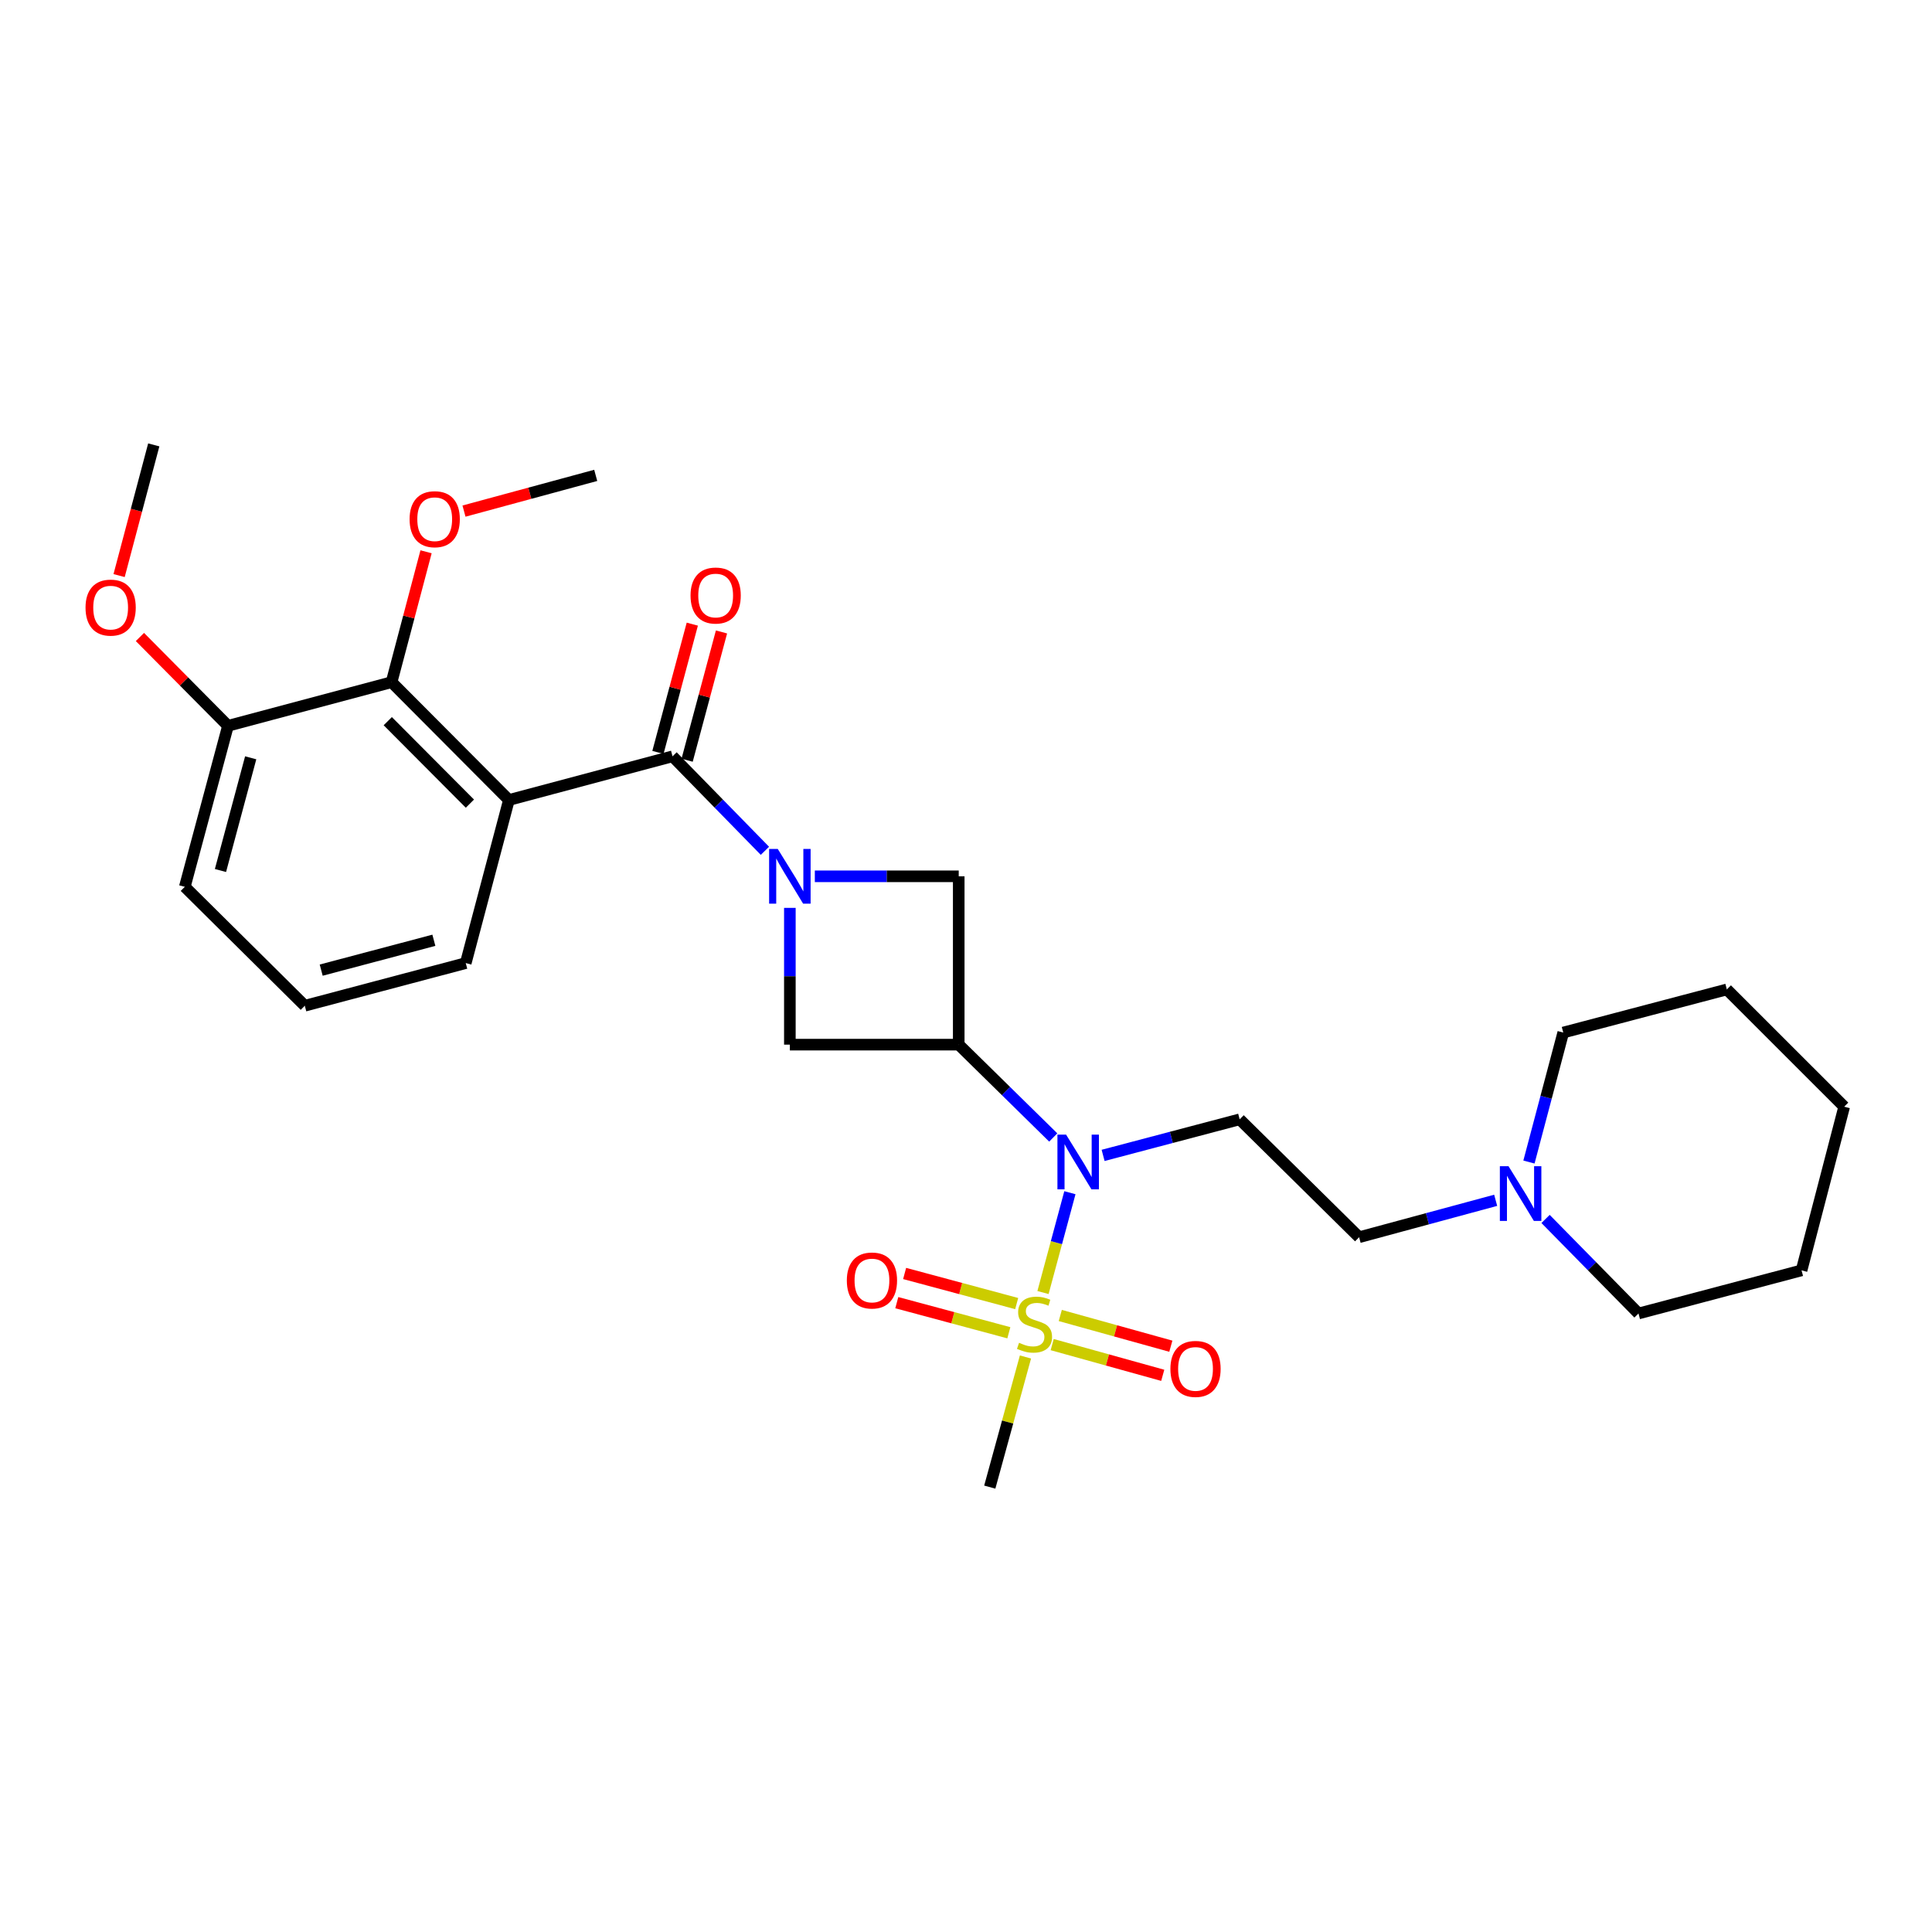 <?xml version='1.0' encoding='iso-8859-1'?>
<svg version='1.1' baseProfile='full'
              xmlns='http://www.w3.org/2000/svg'
                      xmlns:rdkit='http://www.rdkit.org/xml'
                      xmlns:xlink='http://www.w3.org/1999/xlink'
                  xml:space='preserve'
width='1000px' height='1000px' viewBox='0 0 1000 1000'>
<!-- END OF HEADER -->
<rect style='opacity:1.0;fill:#FFFFFF;stroke:none' width='1000' height='1000' x='0' y='0'> </rect>
<path class='bond-1' d='M 395.921,440.375 L 372.009,415.923' style='fill:none;fill-rule:evenodd;stroke:#0000FF;stroke-width:6px;stroke-linecap:butt;stroke-linejoin:miter;stroke-opacity:1' />
<path class='bond-1' d='M 372.009,415.923 L 348.098,391.471' style='fill:none;fill-rule:evenodd;stroke:#000000;stroke-width:6px;stroke-linecap:butt;stroke-linejoin:miter;stroke-opacity:1' />
<path class='bond-5' d='M 408.832,469.916 L 408.832,505.31' style='fill:none;fill-rule:evenodd;stroke:#0000FF;stroke-width:6px;stroke-linecap:butt;stroke-linejoin:miter;stroke-opacity:1' />
<path class='bond-5' d='M 408.832,505.31 L 408.832,540.704' style='fill:none;fill-rule:evenodd;stroke:#000000;stroke-width:6px;stroke-linecap:butt;stroke-linejoin:miter;stroke-opacity:1' />
<path class='bond-6' d='M 421.757,453.578 L 458.997,453.578' style='fill:none;fill-rule:evenodd;stroke:#0000FF;stroke-width:6px;stroke-linecap:butt;stroke-linejoin:miter;stroke-opacity:1' />
<path class='bond-6' d='M 458.997,453.578 L 496.236,453.578' style='fill:none;fill-rule:evenodd;stroke:#000000;stroke-width:6px;stroke-linecap:butt;stroke-linejoin:miter;stroke-opacity:1' />
<path class='bond-0' d='M 539.853,669.014 L 546.815,643.181' style='fill:none;fill-rule:evenodd;stroke:#CCCC00;stroke-width:6px;stroke-linecap:butt;stroke-linejoin:miter;stroke-opacity:1' />
<path class='bond-0' d='M 546.815,643.181 L 553.778,617.348' style='fill:none;fill-rule:evenodd;stroke:#0000FF;stroke-width:6px;stroke-linecap:butt;stroke-linejoin:miter;stroke-opacity:1' />
<path class='bond-9' d='M 544.611,695.965 L 573.223,703.916' style='fill:none;fill-rule:evenodd;stroke:#CCCC00;stroke-width:6px;stroke-linecap:butt;stroke-linejoin:miter;stroke-opacity:1' />
<path class='bond-9' d='M 573.223,703.916 L 601.835,711.867' style='fill:none;fill-rule:evenodd;stroke:#FF0000;stroke-width:6px;stroke-linecap:butt;stroke-linejoin:miter;stroke-opacity:1' />
<path class='bond-9' d='M 548.799,680.894 L 577.411,688.845' style='fill:none;fill-rule:evenodd;stroke:#CCCC00;stroke-width:6px;stroke-linecap:butt;stroke-linejoin:miter;stroke-opacity:1' />
<path class='bond-9' d='M 577.411,688.845 L 606.023,696.796' style='fill:none;fill-rule:evenodd;stroke:#FF0000;stroke-width:6px;stroke-linecap:butt;stroke-linejoin:miter;stroke-opacity:1' />
<path class='bond-10' d='M 526.233,674.728 L 497.233,666.938' style='fill:none;fill-rule:evenodd;stroke:#CCCC00;stroke-width:6px;stroke-linecap:butt;stroke-linejoin:miter;stroke-opacity:1' />
<path class='bond-10' d='M 497.233,666.938 L 468.233,659.148' style='fill:none;fill-rule:evenodd;stroke:#FF0000;stroke-width:6px;stroke-linecap:butt;stroke-linejoin:miter;stroke-opacity:1' />
<path class='bond-10' d='M 522.176,689.834 L 493.176,682.044' style='fill:none;fill-rule:evenodd;stroke:#CCCC00;stroke-width:6px;stroke-linecap:butt;stroke-linejoin:miter;stroke-opacity:1' />
<path class='bond-10' d='M 493.176,682.044 L 464.176,674.254' style='fill:none;fill-rule:evenodd;stroke:#FF0000;stroke-width:6px;stroke-linecap:butt;stroke-linejoin:miter;stroke-opacity:1' />
<path class='bond-15' d='M 530.78,702.374 L 521.542,736.051' style='fill:none;fill-rule:evenodd;stroke:#CCCC00;stroke-width:6px;stroke-linecap:butt;stroke-linejoin:miter;stroke-opacity:1' />
<path class='bond-15' d='M 521.542,736.051 L 512.304,769.728' style='fill:none;fill-rule:evenodd;stroke:#000000;stroke-width:6px;stroke-linecap:butt;stroke-linejoin:miter;stroke-opacity:1' />
<path class='bond-2' d='M 348.098,391.471 L 263.414,414.074' style='fill:none;fill-rule:evenodd;stroke:#000000;stroke-width:6px;stroke-linecap:butt;stroke-linejoin:miter;stroke-opacity:1' />
<path class='bond-12' d='M 355.653,393.495 L 364.548,360.298' style='fill:none;fill-rule:evenodd;stroke:#000000;stroke-width:6px;stroke-linecap:butt;stroke-linejoin:miter;stroke-opacity:1' />
<path class='bond-12' d='M 364.548,360.298 L 373.444,327.101' style='fill:none;fill-rule:evenodd;stroke:#FF0000;stroke-width:6px;stroke-linecap:butt;stroke-linejoin:miter;stroke-opacity:1' />
<path class='bond-12' d='M 340.544,389.447 L 349.439,356.249' style='fill:none;fill-rule:evenodd;stroke:#000000;stroke-width:6px;stroke-linecap:butt;stroke-linejoin:miter;stroke-opacity:1' />
<path class='bond-12' d='M 349.439,356.249 L 358.335,323.052' style='fill:none;fill-rule:evenodd;stroke:#FF0000;stroke-width:6px;stroke-linecap:butt;stroke-linejoin:miter;stroke-opacity:1' />
<path class='bond-7' d='M 263.414,414.074 L 202.68,353.087' style='fill:none;fill-rule:evenodd;stroke:#000000;stroke-width:6px;stroke-linecap:butt;stroke-linejoin:miter;stroke-opacity:1' />
<path class='bond-7' d='M 243.221,415.963 L 200.707,373.273' style='fill:none;fill-rule:evenodd;stroke:#000000;stroke-width:6px;stroke-linecap:butt;stroke-linejoin:miter;stroke-opacity:1' />
<path class='bond-16' d='M 263.414,414.074 L 241.072,498.497' style='fill:none;fill-rule:evenodd;stroke:#000000;stroke-width:6px;stroke-linecap:butt;stroke-linejoin:miter;stroke-opacity:1' />
<path class='bond-3' d='M 496.236,540.704 L 496.236,453.578' style='fill:none;fill-rule:evenodd;stroke:#000000;stroke-width:6px;stroke-linecap:butt;stroke-linejoin:miter;stroke-opacity:1' />
<path class='bond-4' d='M 496.236,540.704 L 520.697,564.732' style='fill:none;fill-rule:evenodd;stroke:#000000;stroke-width:6px;stroke-linecap:butt;stroke-linejoin:miter;stroke-opacity:1' />
<path class='bond-4' d='M 520.697,564.732 L 545.159,588.76' style='fill:none;fill-rule:evenodd;stroke:#0000FF;stroke-width:6px;stroke-linecap:butt;stroke-linejoin:miter;stroke-opacity:1' />
<path class='bond-28' d='M 496.236,540.704 L 408.832,540.704' style='fill:none;fill-rule:evenodd;stroke:#000000;stroke-width:6px;stroke-linecap:butt;stroke-linejoin:miter;stroke-opacity:1' />
<path class='bond-8' d='M 570.966,598.031 L 606.306,588.698' style='fill:none;fill-rule:evenodd;stroke:#0000FF;stroke-width:6px;stroke-linecap:butt;stroke-linejoin:miter;stroke-opacity:1' />
<path class='bond-8' d='M 606.306,588.698 L 641.646,579.366' style='fill:none;fill-rule:evenodd;stroke:#000000;stroke-width:6px;stroke-linecap:butt;stroke-linejoin:miter;stroke-opacity:1' />
<path class='bond-13' d='M 202.68,353.087 L 118.005,375.681' style='fill:none;fill-rule:evenodd;stroke:#000000;stroke-width:6px;stroke-linecap:butt;stroke-linejoin:miter;stroke-opacity:1' />
<path class='bond-17' d='M 202.68,353.087 L 211.602,319.343' style='fill:none;fill-rule:evenodd;stroke:#000000;stroke-width:6px;stroke-linecap:butt;stroke-linejoin:miter;stroke-opacity:1' />
<path class='bond-17' d='M 211.602,319.343 L 220.525,285.599' style='fill:none;fill-rule:evenodd;stroke:#FF0000;stroke-width:6px;stroke-linecap:butt;stroke-linejoin:miter;stroke-opacity:1' />
<path class='bond-14' d='M 641.646,579.366 L 703.475,640.387' style='fill:none;fill-rule:evenodd;stroke:#000000;stroke-width:6px;stroke-linecap:butt;stroke-linejoin:miter;stroke-opacity:1' />
<path class='bond-11' d='M 774.159,621.273 L 738.817,630.83' style='fill:none;fill-rule:evenodd;stroke:#0000FF;stroke-width:6px;stroke-linecap:butt;stroke-linejoin:miter;stroke-opacity:1' />
<path class='bond-11' d='M 738.817,630.83 L 703.475,640.387' style='fill:none;fill-rule:evenodd;stroke:#000000;stroke-width:6px;stroke-linecap:butt;stroke-linejoin:miter;stroke-opacity:1' />
<path class='bond-19' d='M 791.385,601.469 L 800.26,567.958' style='fill:none;fill-rule:evenodd;stroke:#0000FF;stroke-width:6px;stroke-linecap:butt;stroke-linejoin:miter;stroke-opacity:1' />
<path class='bond-19' d='M 800.26,567.958 L 809.136,534.447' style='fill:none;fill-rule:evenodd;stroke:#000000;stroke-width:6px;stroke-linecap:butt;stroke-linejoin:miter;stroke-opacity:1' />
<path class='bond-20' d='M 799.98,630.925 L 824.032,655.395' style='fill:none;fill-rule:evenodd;stroke:#0000FF;stroke-width:6px;stroke-linecap:butt;stroke-linejoin:miter;stroke-opacity:1' />
<path class='bond-20' d='M 824.032,655.395 L 848.085,679.865' style='fill:none;fill-rule:evenodd;stroke:#000000;stroke-width:6px;stroke-linecap:butt;stroke-linejoin:miter;stroke-opacity:1' />
<path class='bond-18' d='M 118.005,375.681 L 95.216,352.694' style='fill:none;fill-rule:evenodd;stroke:#000000;stroke-width:6px;stroke-linecap:butt;stroke-linejoin:miter;stroke-opacity:1' />
<path class='bond-18' d='M 95.216,352.694 L 72.427,329.706' style='fill:none;fill-rule:evenodd;stroke:#FF0000;stroke-width:6px;stroke-linecap:butt;stroke-linejoin:miter;stroke-opacity:1' />
<path class='bond-29' d='M 118.005,375.681 L 95.654,459.018' style='fill:none;fill-rule:evenodd;stroke:#000000;stroke-width:6px;stroke-linecap:butt;stroke-linejoin:miter;stroke-opacity:1' />
<path class='bond-29' d='M 129.76,392.234 L 114.115,450.569' style='fill:none;fill-rule:evenodd;stroke:#000000;stroke-width:6px;stroke-linecap:butt;stroke-linejoin:miter;stroke-opacity:1' />
<path class='bond-21' d='M 241.072,498.497 L 157.762,520.569' style='fill:none;fill-rule:evenodd;stroke:#000000;stroke-width:6px;stroke-linecap:butt;stroke-linejoin:miter;stroke-opacity:1' />
<path class='bond-21' d='M 224.57,486.687 L 166.252,502.138' style='fill:none;fill-rule:evenodd;stroke:#000000;stroke-width:6px;stroke-linecap:butt;stroke-linejoin:miter;stroke-opacity:1' />
<path class='bond-23' d='M 240.163,264.544 L 274.252,255.298' style='fill:none;fill-rule:evenodd;stroke:#FF0000;stroke-width:6px;stroke-linecap:butt;stroke-linejoin:miter;stroke-opacity:1' />
<path class='bond-23' d='M 274.252,255.298 L 308.342,246.053' style='fill:none;fill-rule:evenodd;stroke:#000000;stroke-width:6px;stroke-linecap:butt;stroke-linejoin:miter;stroke-opacity:1' />
<path class='bond-24' d='M 61.646,297.921 L 70.616,264.096' style='fill:none;fill-rule:evenodd;stroke:#FF0000;stroke-width:6px;stroke-linecap:butt;stroke-linejoin:miter;stroke-opacity:1' />
<path class='bond-24' d='M 70.616,264.096 L 79.587,230.272' style='fill:none;fill-rule:evenodd;stroke:#000000;stroke-width:6px;stroke-linecap:butt;stroke-linejoin:miter;stroke-opacity:1' />
<path class='bond-26' d='M 809.136,534.447 L 893.811,512.131' style='fill:none;fill-rule:evenodd;stroke:#000000;stroke-width:6px;stroke-linecap:butt;stroke-linejoin:miter;stroke-opacity:1' />
<path class='bond-25' d='M 848.085,679.865 L 932.482,657.541' style='fill:none;fill-rule:evenodd;stroke:#000000;stroke-width:6px;stroke-linecap:butt;stroke-linejoin:miter;stroke-opacity:1' />
<path class='bond-22' d='M 157.762,520.569 L 95.654,459.018' style='fill:none;fill-rule:evenodd;stroke:#000000;stroke-width:6px;stroke-linecap:butt;stroke-linejoin:miter;stroke-opacity:1' />
<path class='bond-27' d='M 932.482,657.541 L 954.545,572.831' style='fill:none;fill-rule:evenodd;stroke:#000000;stroke-width:6px;stroke-linecap:butt;stroke-linejoin:miter;stroke-opacity:1' />
<path class='bond-30' d='M 893.811,512.131 L 954.545,572.831' style='fill:none;fill-rule:evenodd;stroke:#000000;stroke-width:6px;stroke-linecap:butt;stroke-linejoin:miter;stroke-opacity:1' />
<path  class='atom-0' d='M 402.572 439.418
L 411.852 454.418
Q 412.772 455.898, 414.252 458.578
Q 415.732 461.258, 415.812 461.418
L 415.812 439.418
L 419.572 439.418
L 419.572 467.738
L 415.692 467.738
L 405.732 451.338
Q 404.572 449.418, 403.332 447.218
Q 402.132 445.018, 401.772 444.338
L 401.772 467.738
L 398.092 467.738
L 398.092 439.418
L 402.572 439.418
' fill='#0000FF'/>
<path  class='atom-1' d='M 527.463 695.025
Q 527.783 695.145, 529.103 695.705
Q 530.423 696.265, 531.863 696.625
Q 533.343 696.945, 534.783 696.945
Q 537.463 696.945, 539.023 695.665
Q 540.583 694.345, 540.583 692.065
Q 540.583 690.505, 539.783 689.545
Q 539.023 688.585, 537.823 688.065
Q 536.623 687.545, 534.623 686.945
Q 532.103 686.185, 530.583 685.465
Q 529.103 684.745, 528.023 683.225
Q 526.983 681.705, 526.983 679.145
Q 526.983 675.585, 529.383 673.385
Q 531.823 671.185, 536.623 671.185
Q 539.903 671.185, 543.623 672.745
L 542.703 675.825
Q 539.303 674.425, 536.743 674.425
Q 533.983 674.425, 532.463 675.585
Q 530.943 676.705, 530.983 678.665
Q 530.983 680.185, 531.743 681.105
Q 532.543 682.025, 533.663 682.545
Q 534.823 683.065, 536.743 683.665
Q 539.303 684.465, 540.823 685.265
Q 542.343 686.065, 543.423 687.705
Q 544.543 689.305, 544.543 692.065
Q 544.543 695.985, 541.903 698.105
Q 539.303 700.185, 534.943 700.185
Q 532.423 700.185, 530.503 699.625
Q 528.623 699.105, 526.383 698.185
L 527.463 695.025
' fill='#CCCC00'/>
<path  class='atom-5' d='M 551.805 587.278
L 561.085 602.278
Q 562.005 603.758, 563.485 606.438
Q 564.965 609.118, 565.045 609.278
L 565.045 587.278
L 568.805 587.278
L 568.805 615.598
L 564.925 615.598
L 554.965 599.198
Q 553.805 597.278, 552.565 595.078
Q 551.365 592.878, 551.005 592.198
L 551.005 615.598
L 547.325 615.598
L 547.325 587.278
L 551.805 587.278
' fill='#0000FF'/>
<path  class='atom-10' d='M 605.8 708.544
Q 605.8 701.744, 609.16 697.944
Q 612.52 694.144, 618.8 694.144
Q 625.08 694.144, 628.44 697.944
Q 631.8 701.744, 631.8 708.544
Q 631.8 715.424, 628.4 719.344
Q 625 723.224, 618.8 723.224
Q 612.56 723.224, 609.16 719.344
Q 605.8 715.464, 605.8 708.544
M 618.8 720.024
Q 623.12 720.024, 625.44 717.144
Q 627.8 714.224, 627.8 708.544
Q 627.8 702.984, 625.44 700.184
Q 623.12 697.344, 618.8 697.344
Q 614.48 697.344, 612.12 700.144
Q 609.8 702.944, 609.8 708.544
Q 609.8 714.264, 612.12 717.144
Q 614.48 720.024, 618.8 720.024
' fill='#FF0000'/>
<path  class='atom-11' d='M 438.318 662.782
Q 438.318 655.982, 441.678 652.182
Q 445.038 648.382, 451.318 648.382
Q 457.598 648.382, 460.958 652.182
Q 464.318 655.982, 464.318 662.782
Q 464.318 669.662, 460.918 673.582
Q 457.518 677.462, 451.318 677.462
Q 445.078 677.462, 441.678 673.582
Q 438.318 669.702, 438.318 662.782
M 451.318 674.262
Q 455.638 674.262, 457.958 671.382
Q 460.318 668.462, 460.318 662.782
Q 460.318 657.222, 457.958 654.422
Q 455.638 651.582, 451.318 651.582
Q 446.998 651.582, 444.638 654.382
Q 442.318 657.182, 442.318 662.782
Q 442.318 668.502, 444.638 671.382
Q 446.998 674.262, 451.318 674.262
' fill='#FF0000'/>
<path  class='atom-12' d='M 780.804 603.624
L 790.084 618.624
Q 791.004 620.104, 792.484 622.784
Q 793.964 625.464, 794.044 625.624
L 794.044 603.624
L 797.804 603.624
L 797.804 631.944
L 793.924 631.944
L 783.964 615.544
Q 782.804 613.624, 781.564 611.424
Q 780.364 609.224, 780.004 608.544
L 780.004 631.944
L 776.324 631.944
L 776.324 603.624
L 780.804 603.624
' fill='#0000FF'/>
<path  class='atom-13' d='M 357.423 308.24
Q 357.423 301.44, 360.783 297.64
Q 364.143 293.84, 370.423 293.84
Q 376.703 293.84, 380.063 297.64
Q 383.423 301.44, 383.423 308.24
Q 383.423 315.12, 380.023 319.04
Q 376.623 322.92, 370.423 322.92
Q 364.183 322.92, 360.783 319.04
Q 357.423 315.16, 357.423 308.24
M 370.423 319.72
Q 374.743 319.72, 377.063 316.84
Q 379.423 313.92, 379.423 308.24
Q 379.423 302.68, 377.063 299.88
Q 374.743 297.04, 370.423 297.04
Q 366.103 297.04, 363.743 299.84
Q 361.423 302.64, 361.423 308.24
Q 361.423 313.96, 363.743 316.84
Q 366.103 319.72, 370.423 319.72
' fill='#FF0000'/>
<path  class='atom-18' d='M 212.005 268.735
Q 212.005 261.935, 215.365 258.135
Q 218.725 254.335, 225.005 254.335
Q 231.285 254.335, 234.645 258.135
Q 238.005 261.935, 238.005 268.735
Q 238.005 275.615, 234.605 279.535
Q 231.205 283.415, 225.005 283.415
Q 218.765 283.415, 215.365 279.535
Q 212.005 275.655, 212.005 268.735
M 225.005 280.215
Q 229.325 280.215, 231.645 277.335
Q 234.005 274.415, 234.005 268.735
Q 234.005 263.175, 231.645 260.375
Q 229.325 257.535, 225.005 257.535
Q 220.685 257.535, 218.325 260.335
Q 216.005 263.135, 216.005 268.735
Q 216.005 274.455, 218.325 277.335
Q 220.685 280.215, 225.005 280.215
' fill='#FF0000'/>
<path  class='atom-19' d='M 44.271 314.497
Q 44.271 307.697, 47.631 303.897
Q 50.991 300.097, 57.271 300.097
Q 63.551 300.097, 66.911 303.897
Q 70.271 307.697, 70.271 314.497
Q 70.271 321.377, 66.871 325.297
Q 63.471 329.177, 57.271 329.177
Q 51.031 329.177, 47.631 325.297
Q 44.271 321.417, 44.271 314.497
M 57.271 325.977
Q 61.591 325.977, 63.911 323.097
Q 66.271 320.177, 66.271 314.497
Q 66.271 308.937, 63.911 306.137
Q 61.591 303.297, 57.271 303.297
Q 52.951 303.297, 50.591 306.097
Q 48.271 308.897, 48.271 314.497
Q 48.271 320.217, 50.591 323.097
Q 52.951 325.977, 57.271 325.977
' fill='#FF0000'/>
</svg>

